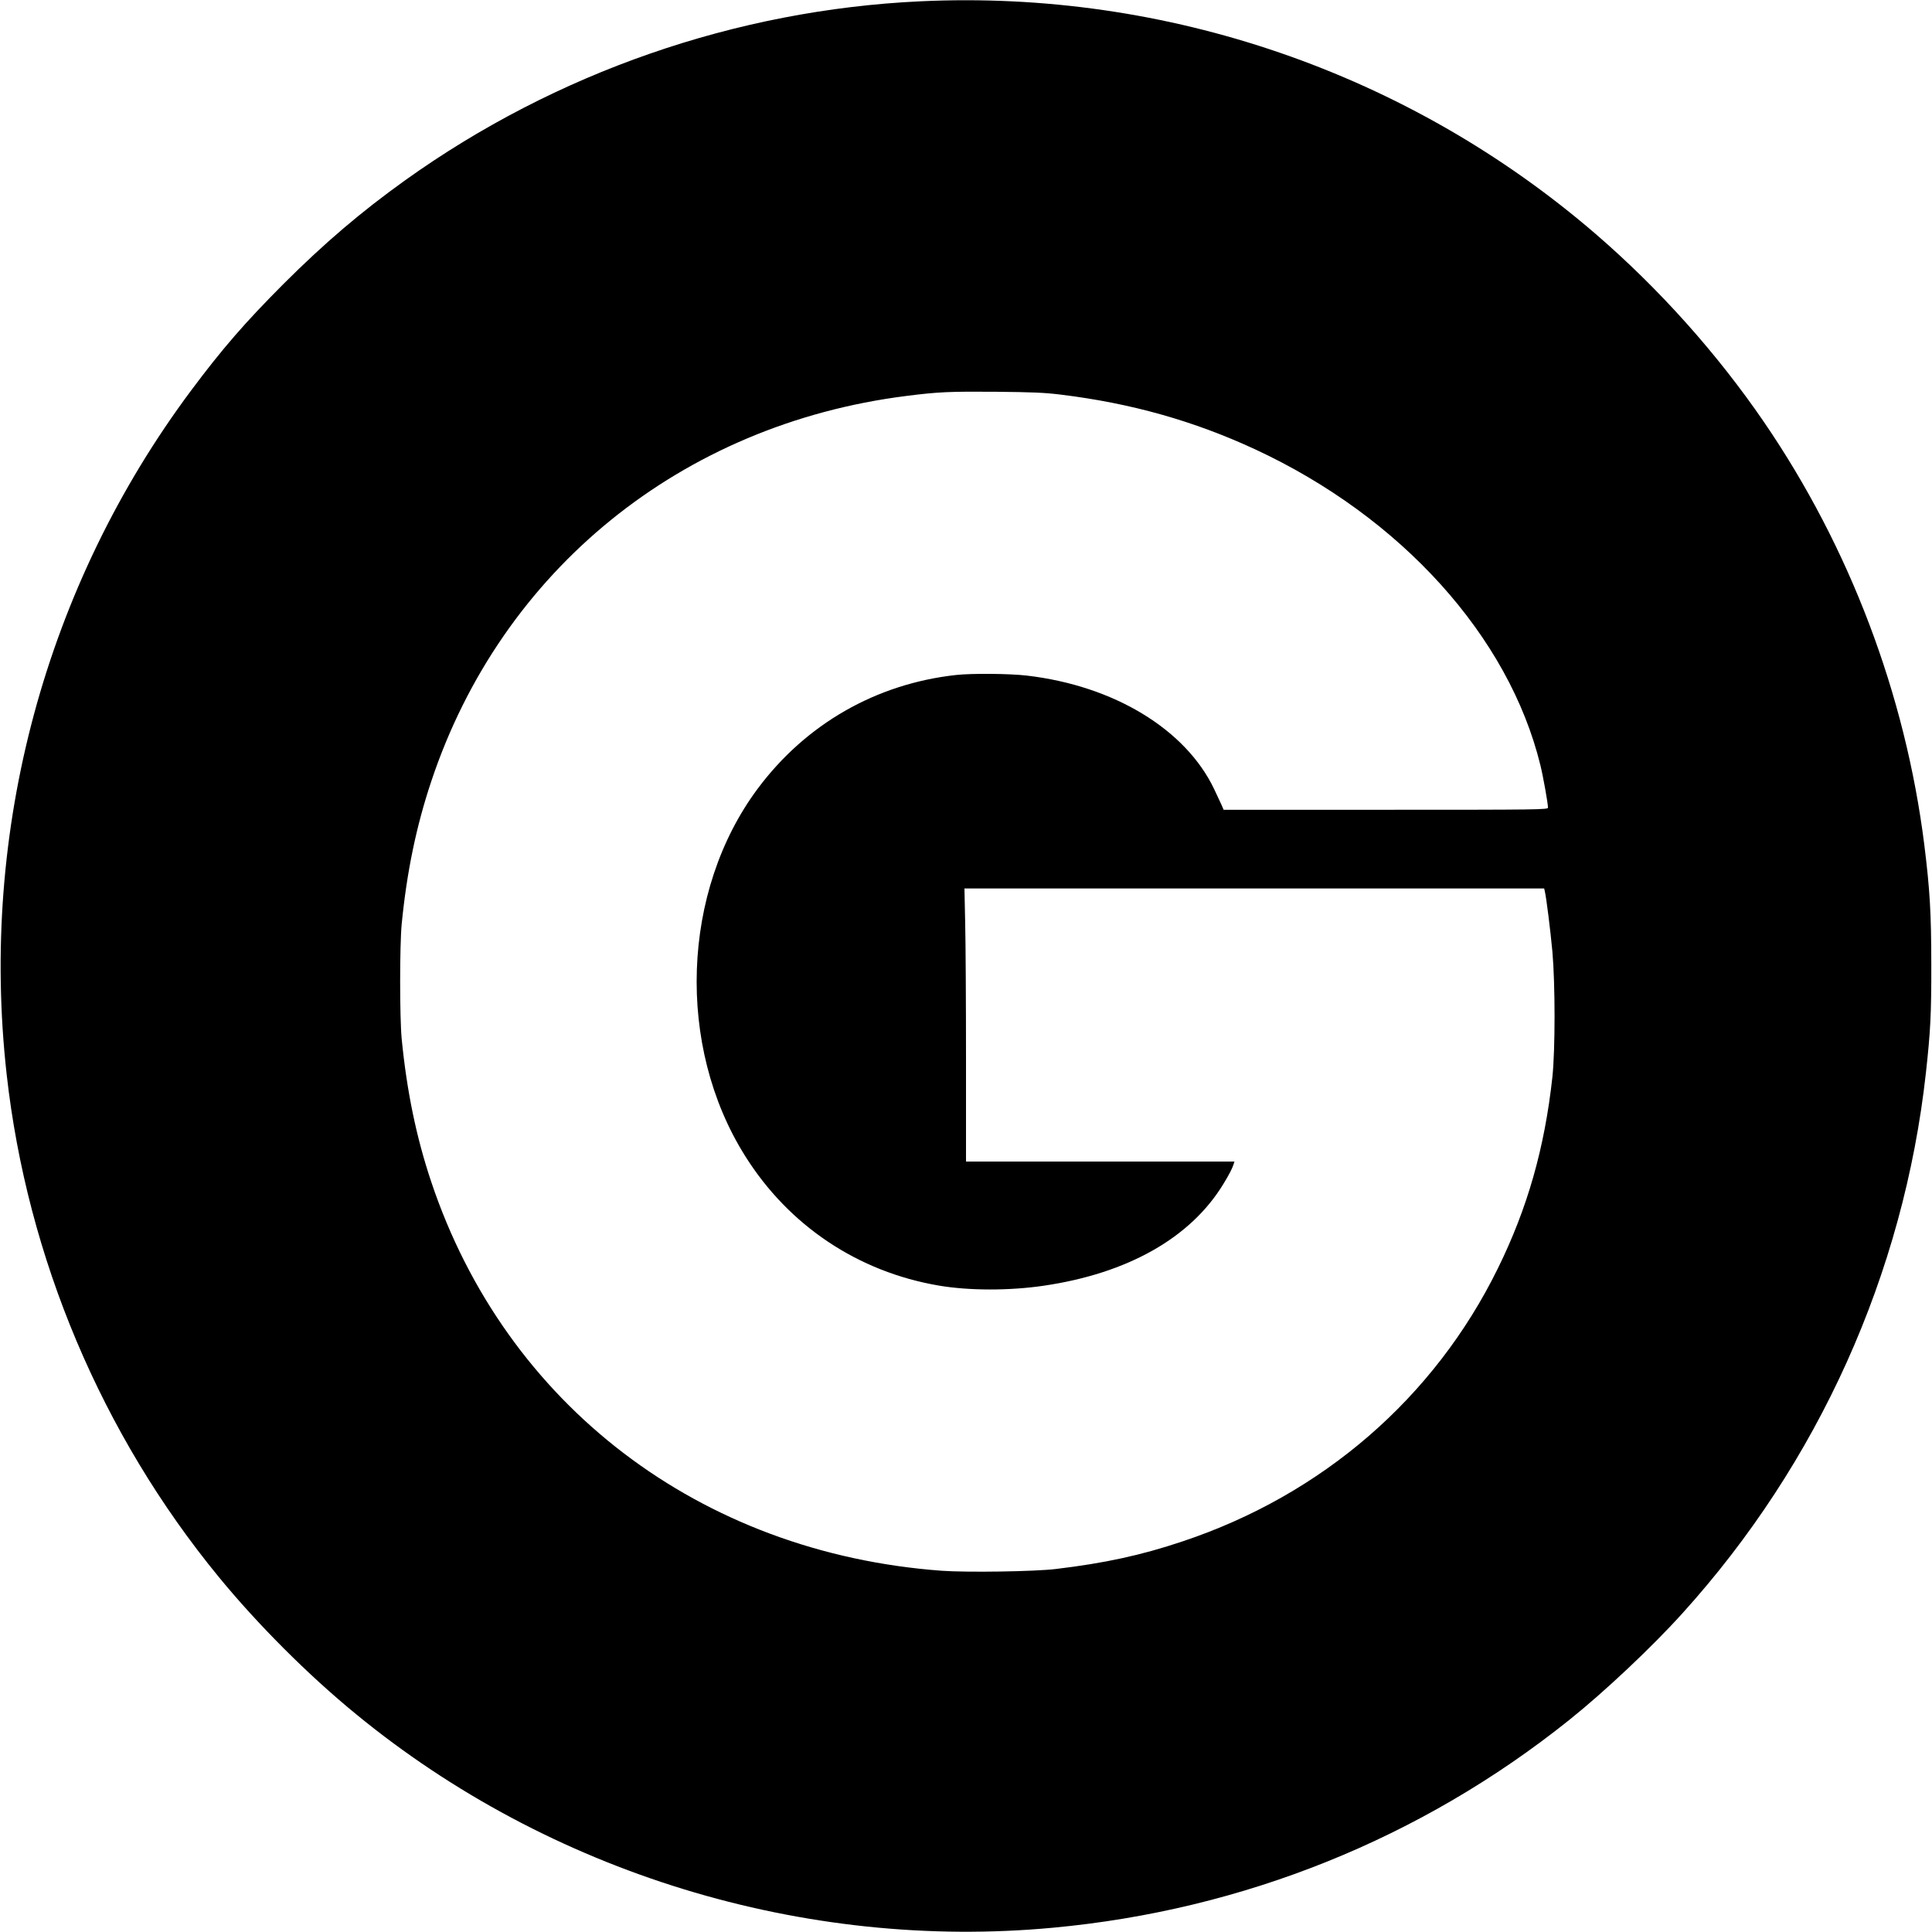 <?xml version="1.0" standalone="no"?>
<!DOCTYPE svg PUBLIC "-//W3C//DTD SVG 20010904//EN"
 "http://www.w3.org/TR/2001/REC-SVG-20010904/DTD/svg10.dtd">
<svg version="1.0" xmlns="http://www.w3.org/2000/svg"
 width="1620pt" height="1620pt" viewBox="0 0 1620 1620"
 preserveAspectRatio="xMidYMid meet">
<g transform="translate(0,1620) scale(0.1,-0.1)"
fill="#000000" stroke="none">
<path d="M7715 16189 c-1546 -73 -3054 -597 -4317 -1500 -371 -266 -674 -524
-1019 -868 -325 -326 -516 -546 -777 -896 -1222 -1639 -1775 -3689 -1546
-5735 172 -1537 797 -3018 1780 -4215 326 -397 747 -819 1149 -1148 1623
-1332 3756 -1986 5845 -1791 1595 148 3086 748 4327 1741 294 235 695 612 950
895 1141 1261 1856 2849 2042 4533 38 346 46 493 45 905 0 433 -12 632 -59
1010 -159 1260 -626 2492 -1343 3540 -394 576 -879 1118 -1412 1578 -1566
1350 -3597 2049 -5665 1951z m1180 -3298 c590 -72 1117 -221 1630 -459 1224
-568 2127 -1569 2391 -2647 24 -97 64 -322 64 -357 0 -17 -71 -18 -1360 -18
l-1360 0 -16 38 c-9 20 -38 82 -64 137 -240 501 -841 865 -1569 950 -144 17
-463 20 -596 5 -669 -74 -1257 -411 -1660 -951 -642 -860 -687 -2160 -107
-3082 367 -585 947 -972 1626 -1087 253 -43 592 -43 877 -1 704 103 1232 401
1507 853 47 76 76 133 86 166 l7 22 -1125 0 -1126 0 0 858 c0 472 -3 988 -7
1145 l-6 287 2430 0 2431 0 5 -22 c13 -52 47 -326 64 -508 24 -275 24 -821 0
-1050 -65 -596 -209 -1101 -457 -1605 -533 -1086 -1472 -1899 -2645 -2290
-346 -116 -651 -182 -1060 -231 -178 -22 -745 -30 -958 -15 -2027 149 -3656
1390 -4282 3264 -125 374 -204 758 -247 1197 -17 180 -17 780 0 960 43 439
122 820 248 1198 590 1771 2097 2994 3984 3232 266 34 364 38 750 35 303 -3
408 -7 545 -24z"/>
</g>
</svg>
